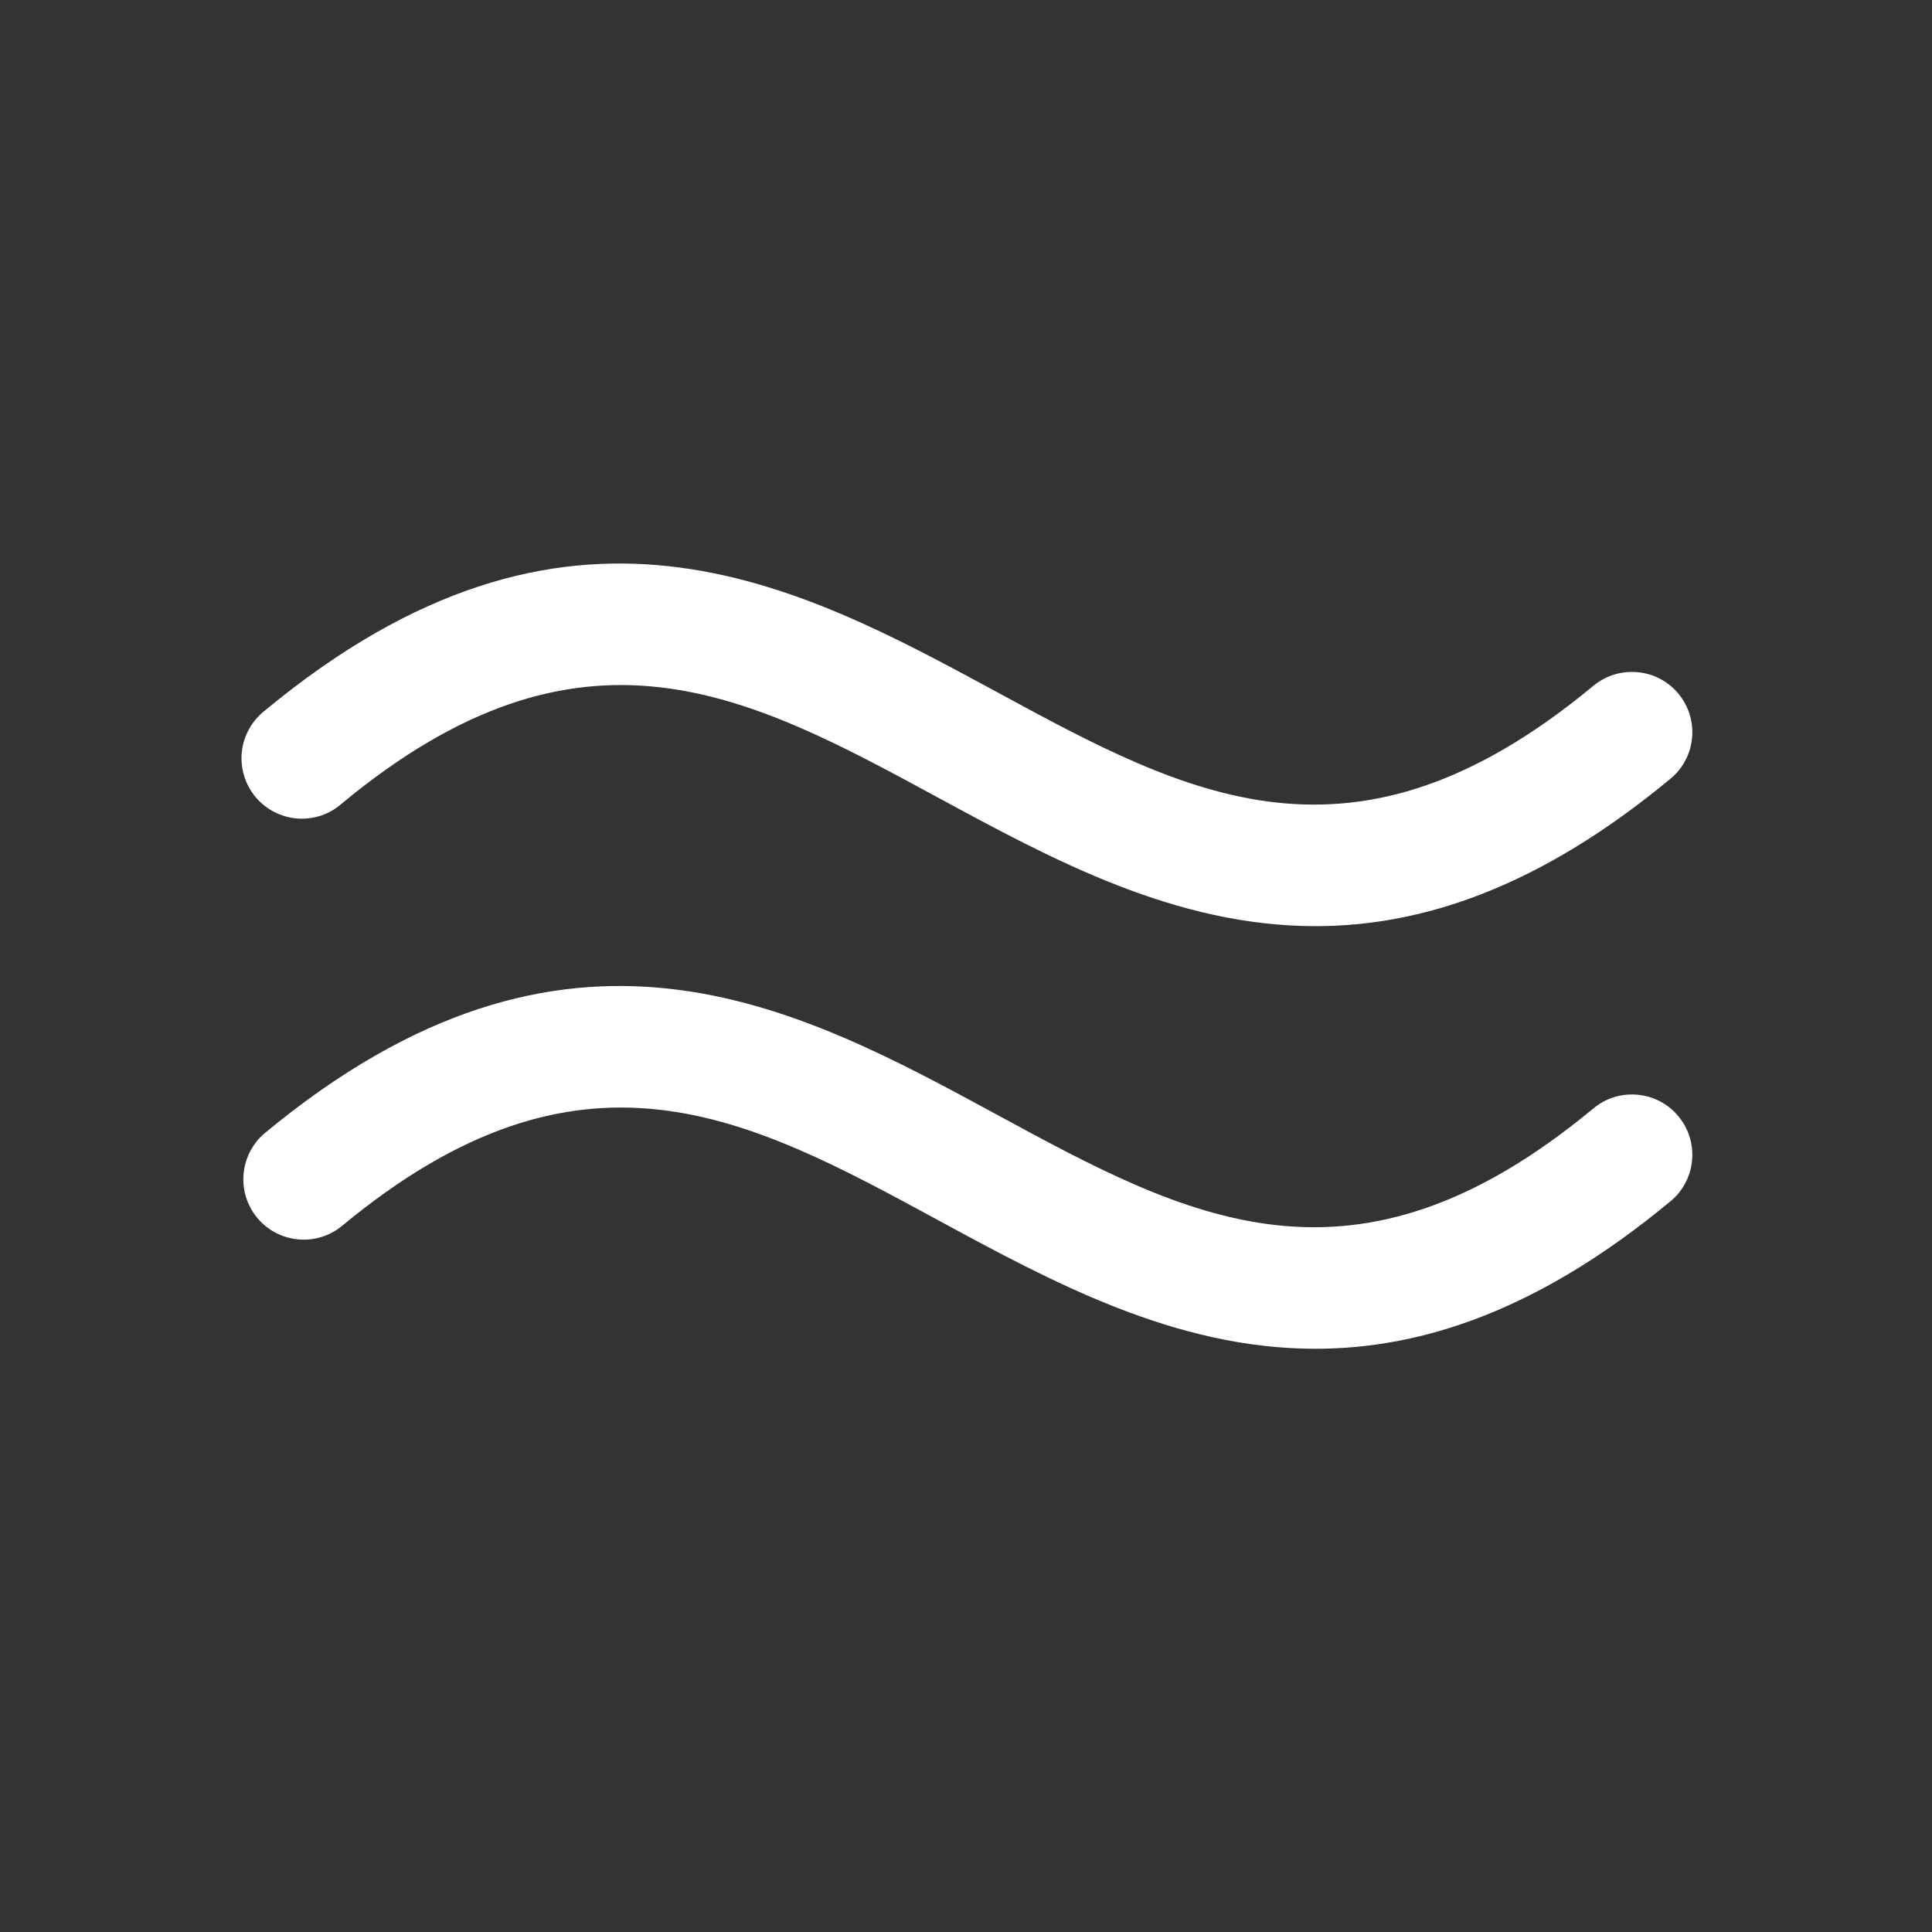 <svg width="24" height="24" viewBox="0 0 24 24" fill="none" xmlns="http://www.w3.org/2000/svg">
<rect x="0" y="0" width="24" height="24" fill="#333333" stroke="none"/>
<g id="ph:waves">
<path id="Vector" d="M19.789 13.773C16.805 16.246 14.753 15.133 12.377 13.843C9.882 12.49 7.055 10.956 3.289 14.076C3.138 14.204 3.043 14.386 3.026 14.583C3.008 14.78 3.069 14.976 3.196 15.129C3.322 15.281 3.504 15.377 3.701 15.396C3.898 15.415 4.094 15.355 4.247 15.23C7.232 12.757 9.284 13.871 11.66 15.161C13.077 15.929 14.599 16.755 16.341 16.755C17.667 16.755 19.12 16.275 20.747 14.926C20.824 14.864 20.888 14.787 20.934 14.699C20.981 14.612 21.01 14.516 21.019 14.418C21.029 14.319 21.019 14.22 20.99 14.125C20.961 14.031 20.913 13.943 20.85 13.867C20.787 13.79 20.709 13.727 20.621 13.681C20.534 13.636 20.438 13.607 20.339 13.599C20.241 13.59 20.141 13.601 20.047 13.63C19.953 13.66 19.865 13.709 19.789 13.773ZM4.247 9.981C7.232 7.509 9.284 8.623 11.66 9.912C13.077 10.68 14.599 11.505 16.341 11.505C17.667 11.505 19.12 11.025 20.747 9.677C20.824 9.615 20.888 9.538 20.934 9.45C20.981 9.363 21.01 9.267 21.019 9.169C21.029 9.07 21.019 8.971 20.99 8.876C20.961 8.782 20.913 8.694 20.85 8.617C20.787 8.541 20.709 8.478 20.621 8.432C20.534 8.386 20.438 8.358 20.339 8.35C20.241 8.341 20.141 8.352 20.047 8.381C19.953 8.411 19.865 8.459 19.789 8.523C16.805 10.996 14.753 9.883 12.377 8.593C9.882 7.242 7.055 5.708 3.289 8.828C3.21 8.89 3.144 8.967 3.095 9.055C3.046 9.142 3.015 9.239 3.004 9.339C2.994 9.439 3.003 9.54 3.032 9.636C3.061 9.732 3.109 9.822 3.173 9.899C3.237 9.976 3.316 10.04 3.406 10.086C3.495 10.132 3.593 10.16 3.693 10.168C3.793 10.175 3.894 10.163 3.989 10.131C4.084 10.099 4.172 10.048 4.247 9.981Z" fill="white"/>
</g>
</svg>
